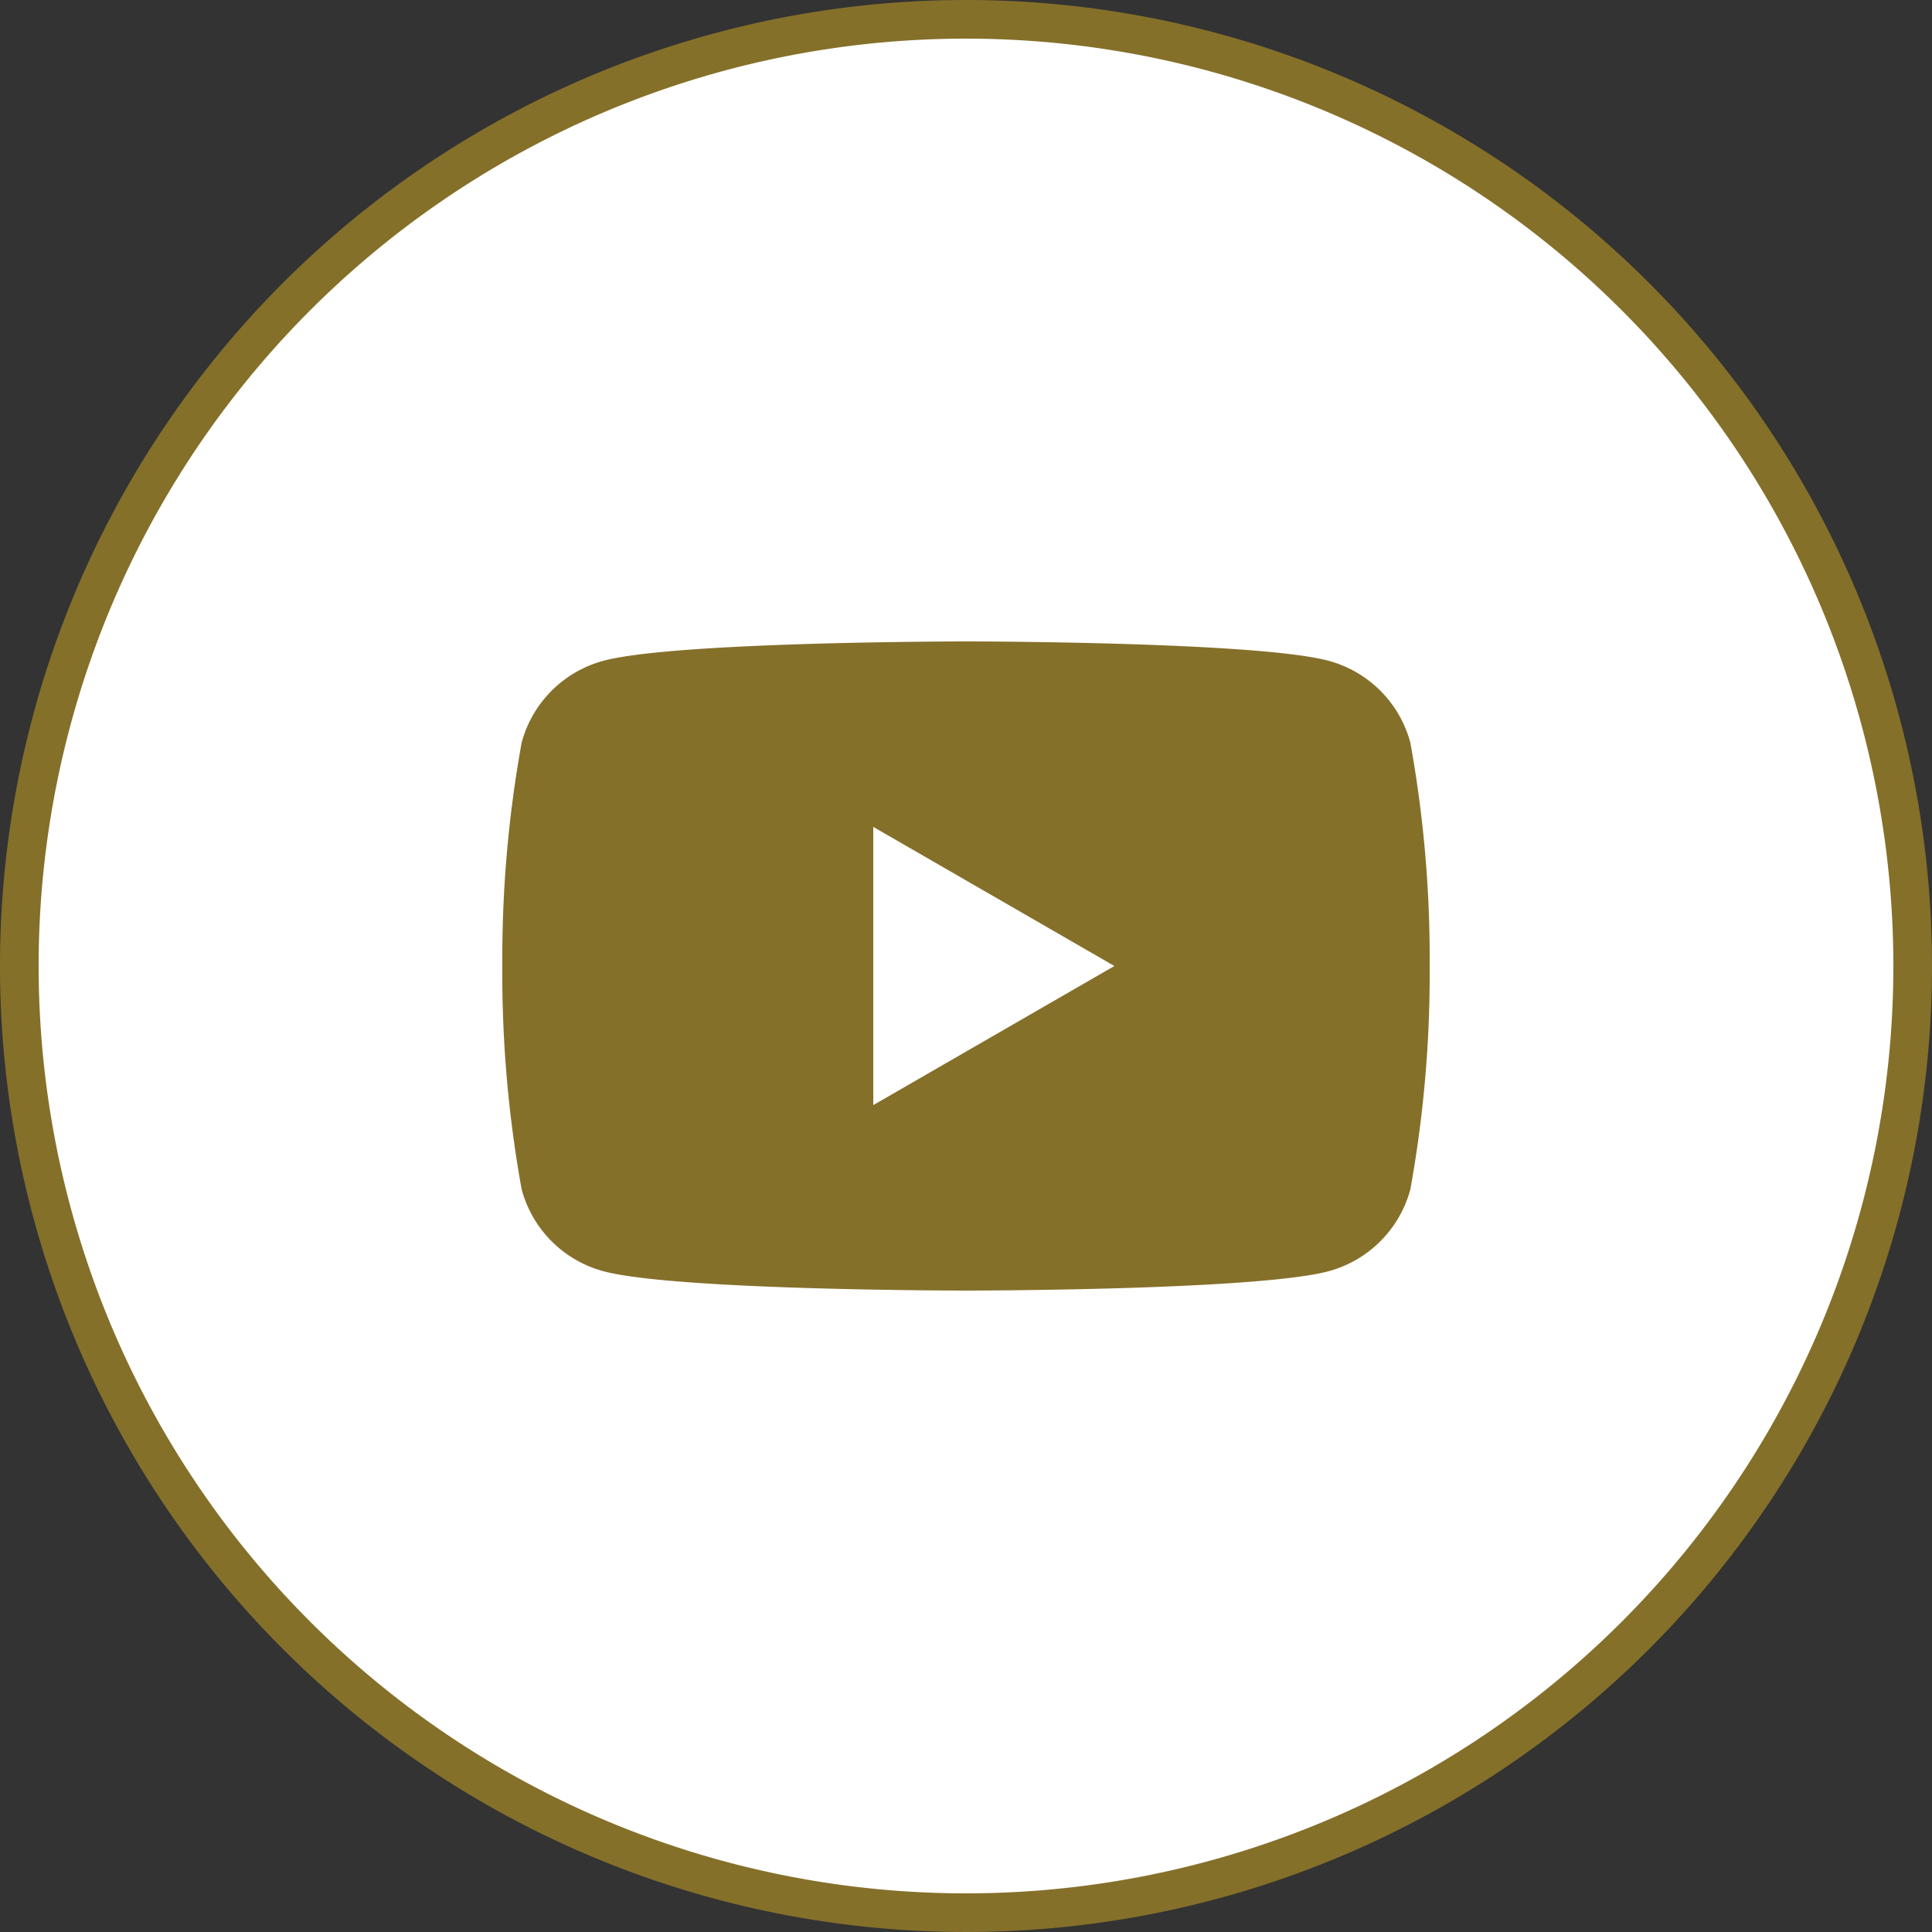 <svg xmlns="http://www.w3.org/2000/svg" width="50" height="50" viewBox="0 0 50 50"><rect x="0" y="0" width="50" height="50" fill="#333333" stroke="none"/><defs><style>.cls-1{fill:#fff;}.cls-2{fill:#85702a;}</style></defs><title>アセット 21</title><g id="レイヤー_2" data-name="レイヤー 2"><g id="コンテンツ"><circle class="cls-1" cx="25" cy="25" r="24.5"/><path class="cls-2" d="M25,1A24,24,0,1,1,1,25,24,24,0,0,1,25,1m0-1A25,25,0,1,0,50,25,25,25,0,0,0,25,0Z"/><path class="cls-2" d="M36.5,19.22a3,3,0,0,0-2.12-2.12c-1.87-.5-9.38-.5-9.38-.5s-7.51,0-9.38.5a3,3,0,0,0-2.12,2.12A31.34,31.34,0,0,0,13,25a31.34,31.34,0,0,0,.5,5.78,3,3,0,0,0,2.12,2.12c1.87.5,9.38.5,9.38.5s7.51,0,9.38-.5a3,3,0,0,0,2.12-2.12A31.34,31.34,0,0,0,37,25,31.34,31.34,0,0,0,36.5,19.22Z"/><polygon class="cls-1" points="22.6 28.6 28.84 25 22.6 21.4 22.6 28.6"/></g></g></svg>